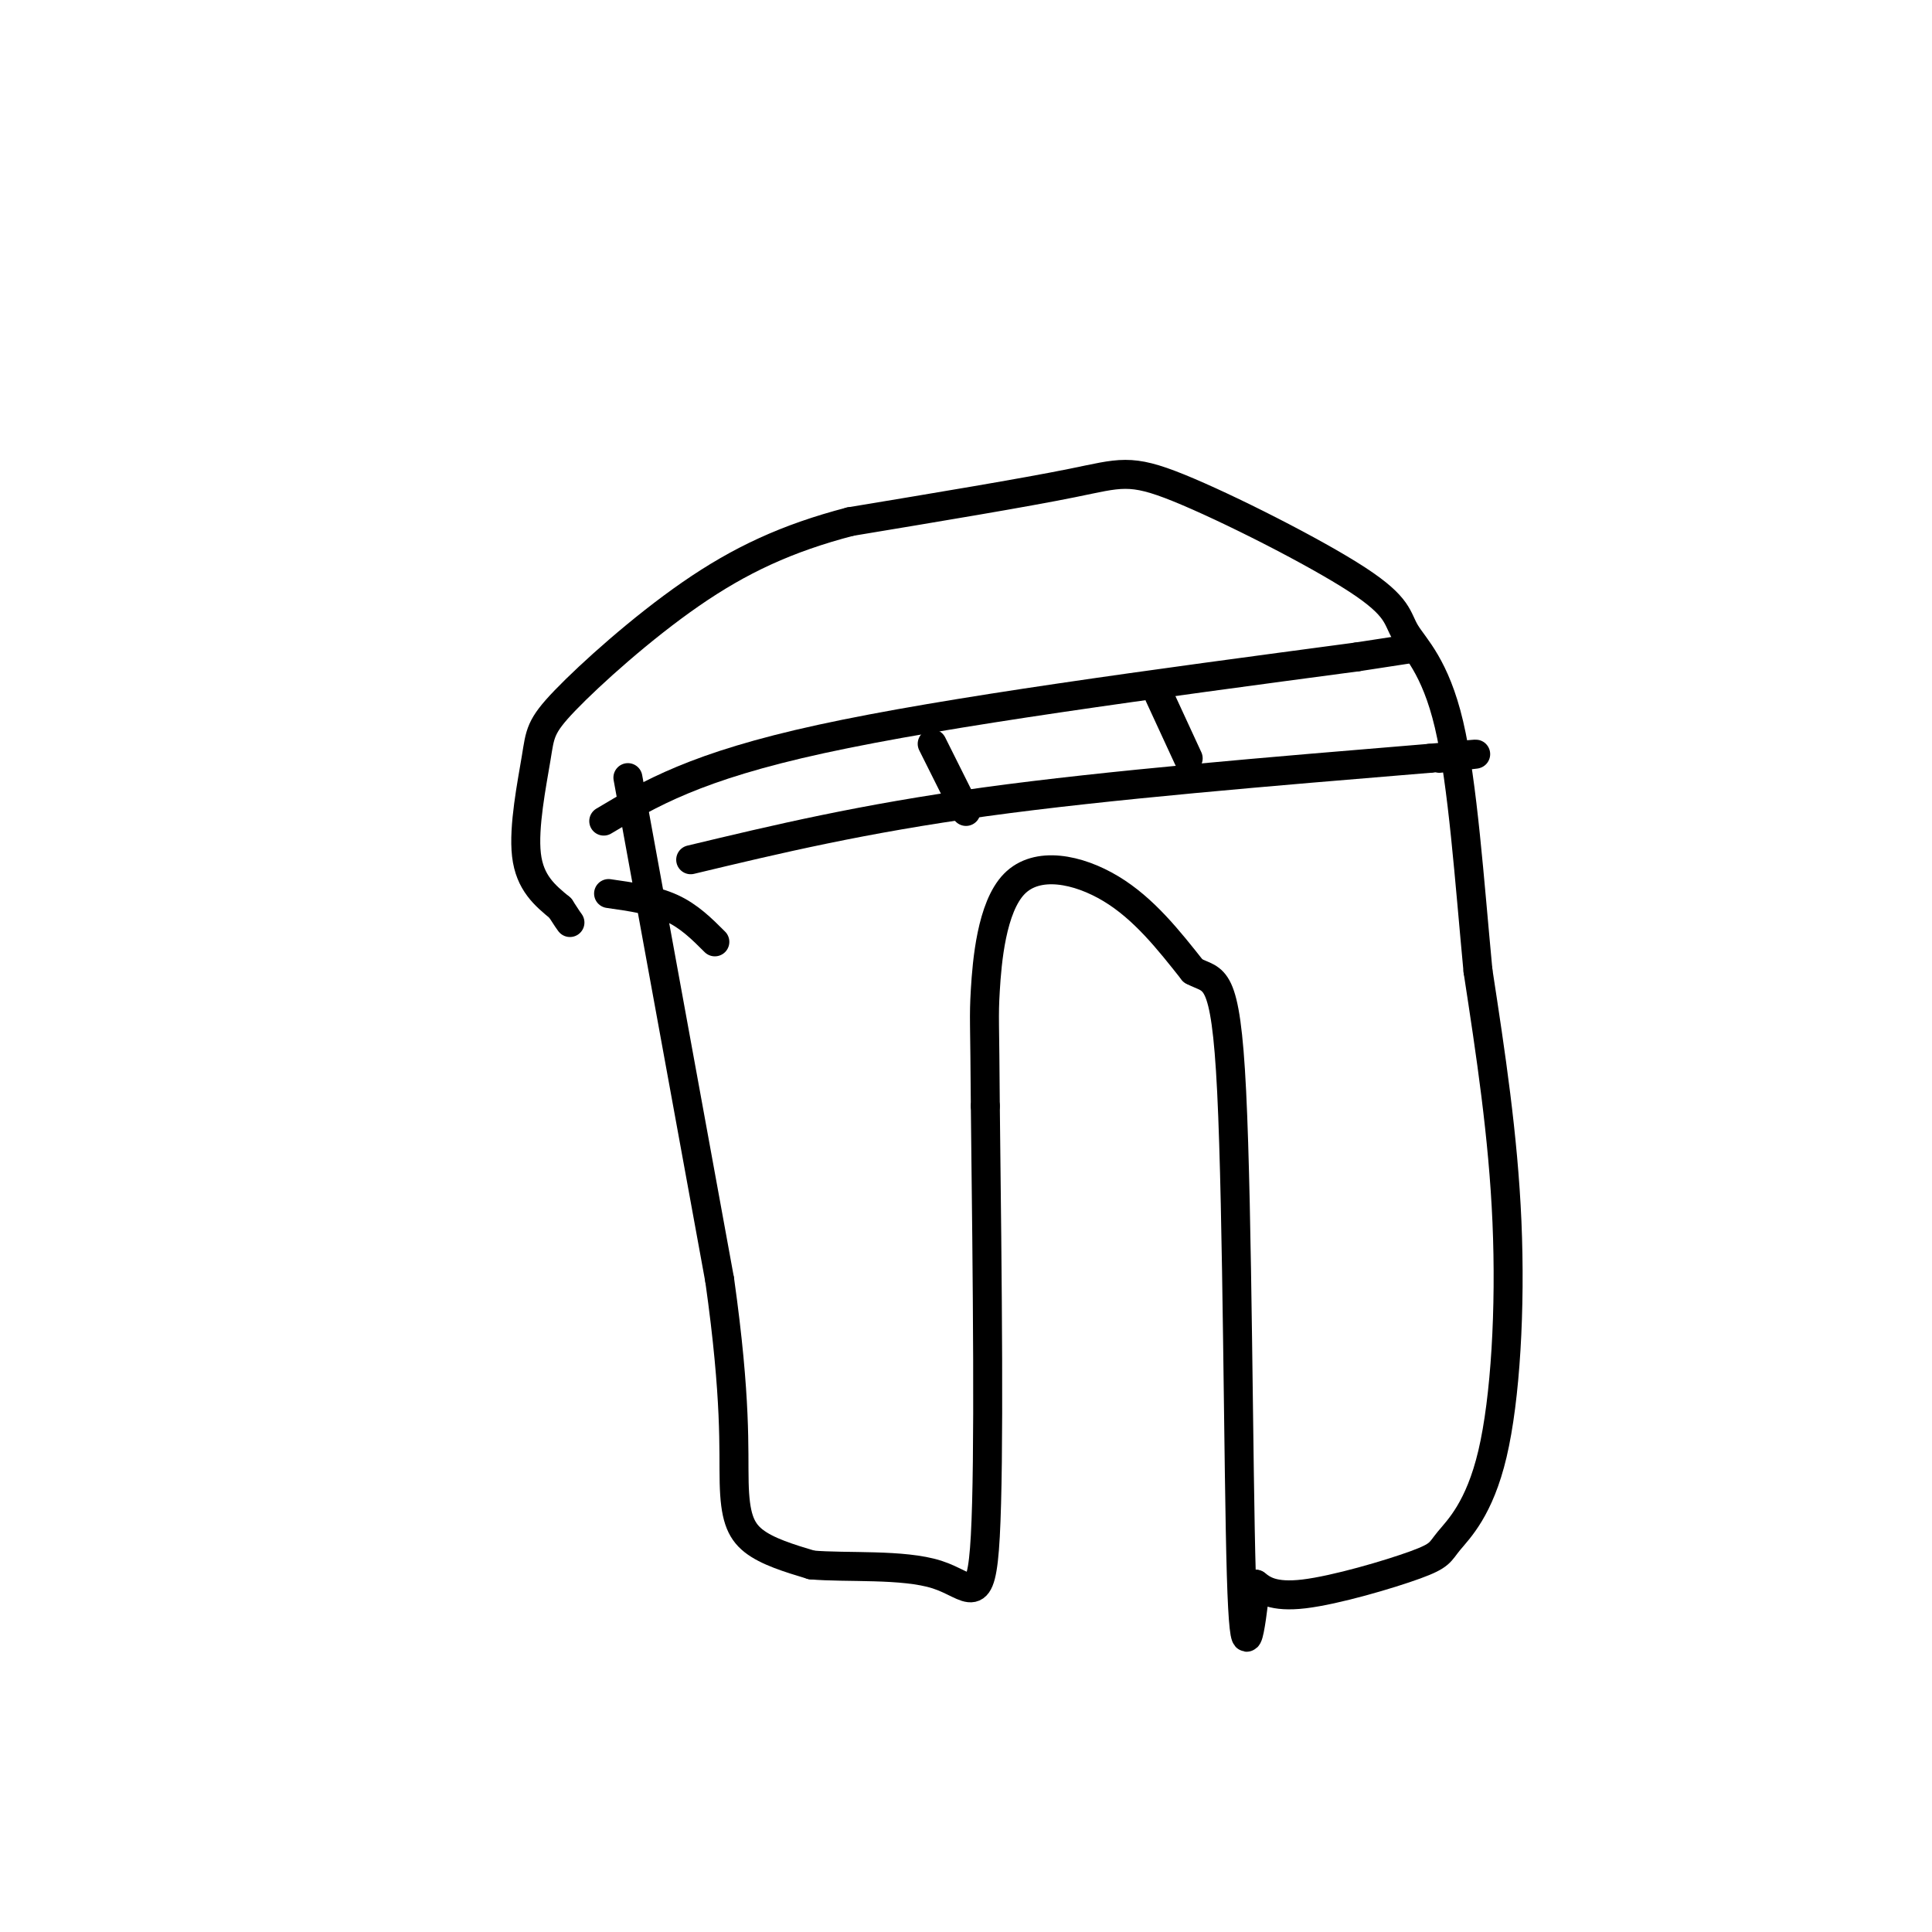 <svg viewBox='0 0 400 400' version='1.1' xmlns='http://www.w3.org/2000/svg' xmlns:xlink='http://www.w3.org/1999/xlink'><g fill='none' stroke='#000000' stroke-width='6' stroke-linecap='round' stroke-linejoin='round'><path d='M130,161c0.000,0.000 19.000,104.000 19,104'/><path d='M149,265c3.524,24.940 2.833,35.292 3,42c0.167,6.708 1.190,9.774 4,12c2.810,2.226 7.405,3.613 12,5'/><path d='M168,324c7.143,0.643 19.000,-0.250 26,2c7.000,2.250 9.143,7.643 10,-8c0.857,-15.643 0.429,-52.321 0,-89'/><path d='M204,229c-0.099,-17.909 -0.346,-18.182 0,-24c0.346,-5.818 1.285,-17.182 6,-22c4.715,-4.818 13.204,-3.091 20,1c6.796,4.091 11.898,10.545 17,17'/><path d='M247,201c4.357,2.357 6.750,-0.250 8,25c1.250,25.250 1.357,78.357 2,100c0.643,21.643 1.821,11.821 3,2'/><path d='M260,328c1.413,1.080 3.444,2.782 10,2c6.556,-0.782 17.635,-4.046 23,-6c5.365,-1.954 5.015,-2.596 7,-5c1.985,-2.404 6.304,-6.570 9,-18c2.696,-11.430 3.770,-30.123 3,-48c-0.770,-17.877 -3.385,-34.939 -6,-52'/><path d='M306,201c-1.757,-18.542 -3.150,-38.896 -6,-51c-2.850,-12.104 -7.156,-15.956 -9,-19c-1.844,-3.044 -1.226,-5.280 -10,-11c-8.774,-5.720 -26.939,-14.925 -37,-19c-10.061,-4.075 -12.017,-3.022 -22,-1c-9.983,2.022 -27.991,5.011 -46,8'/><path d='M176,108c-13.096,3.419 -22.835,7.966 -33,15c-10.165,7.034 -20.756,16.556 -26,22c-5.244,5.444 -5.143,6.812 -6,12c-0.857,5.188 -2.674,14.197 -2,20c0.674,5.803 3.837,8.402 7,11'/><path d='M116,188c1.500,2.333 1.750,2.667 2,3'/><path d='M126,185c4.667,0.667 9.333,1.333 13,3c3.667,1.667 6.333,4.333 9,7'/><path d='M143,178c17.750,-4.250 35.500,-8.500 61,-12c25.500,-3.500 58.750,-6.250 92,-9'/><path d='M296,157c15.667,-1.500 8.833,-0.750 2,0'/><path d='M125,170c9.500,-5.667 19.000,-11.333 45,-17c26.000,-5.667 68.500,-11.333 111,-17'/><path d='M281,136c18.500,-2.833 9.250,-1.417 0,0'/><path d='M193,154c0.000,0.000 7.000,14.000 7,14'/><path d='M240,144c0.000,0.000 6.000,13.000 6,13'/></g>
</svg>